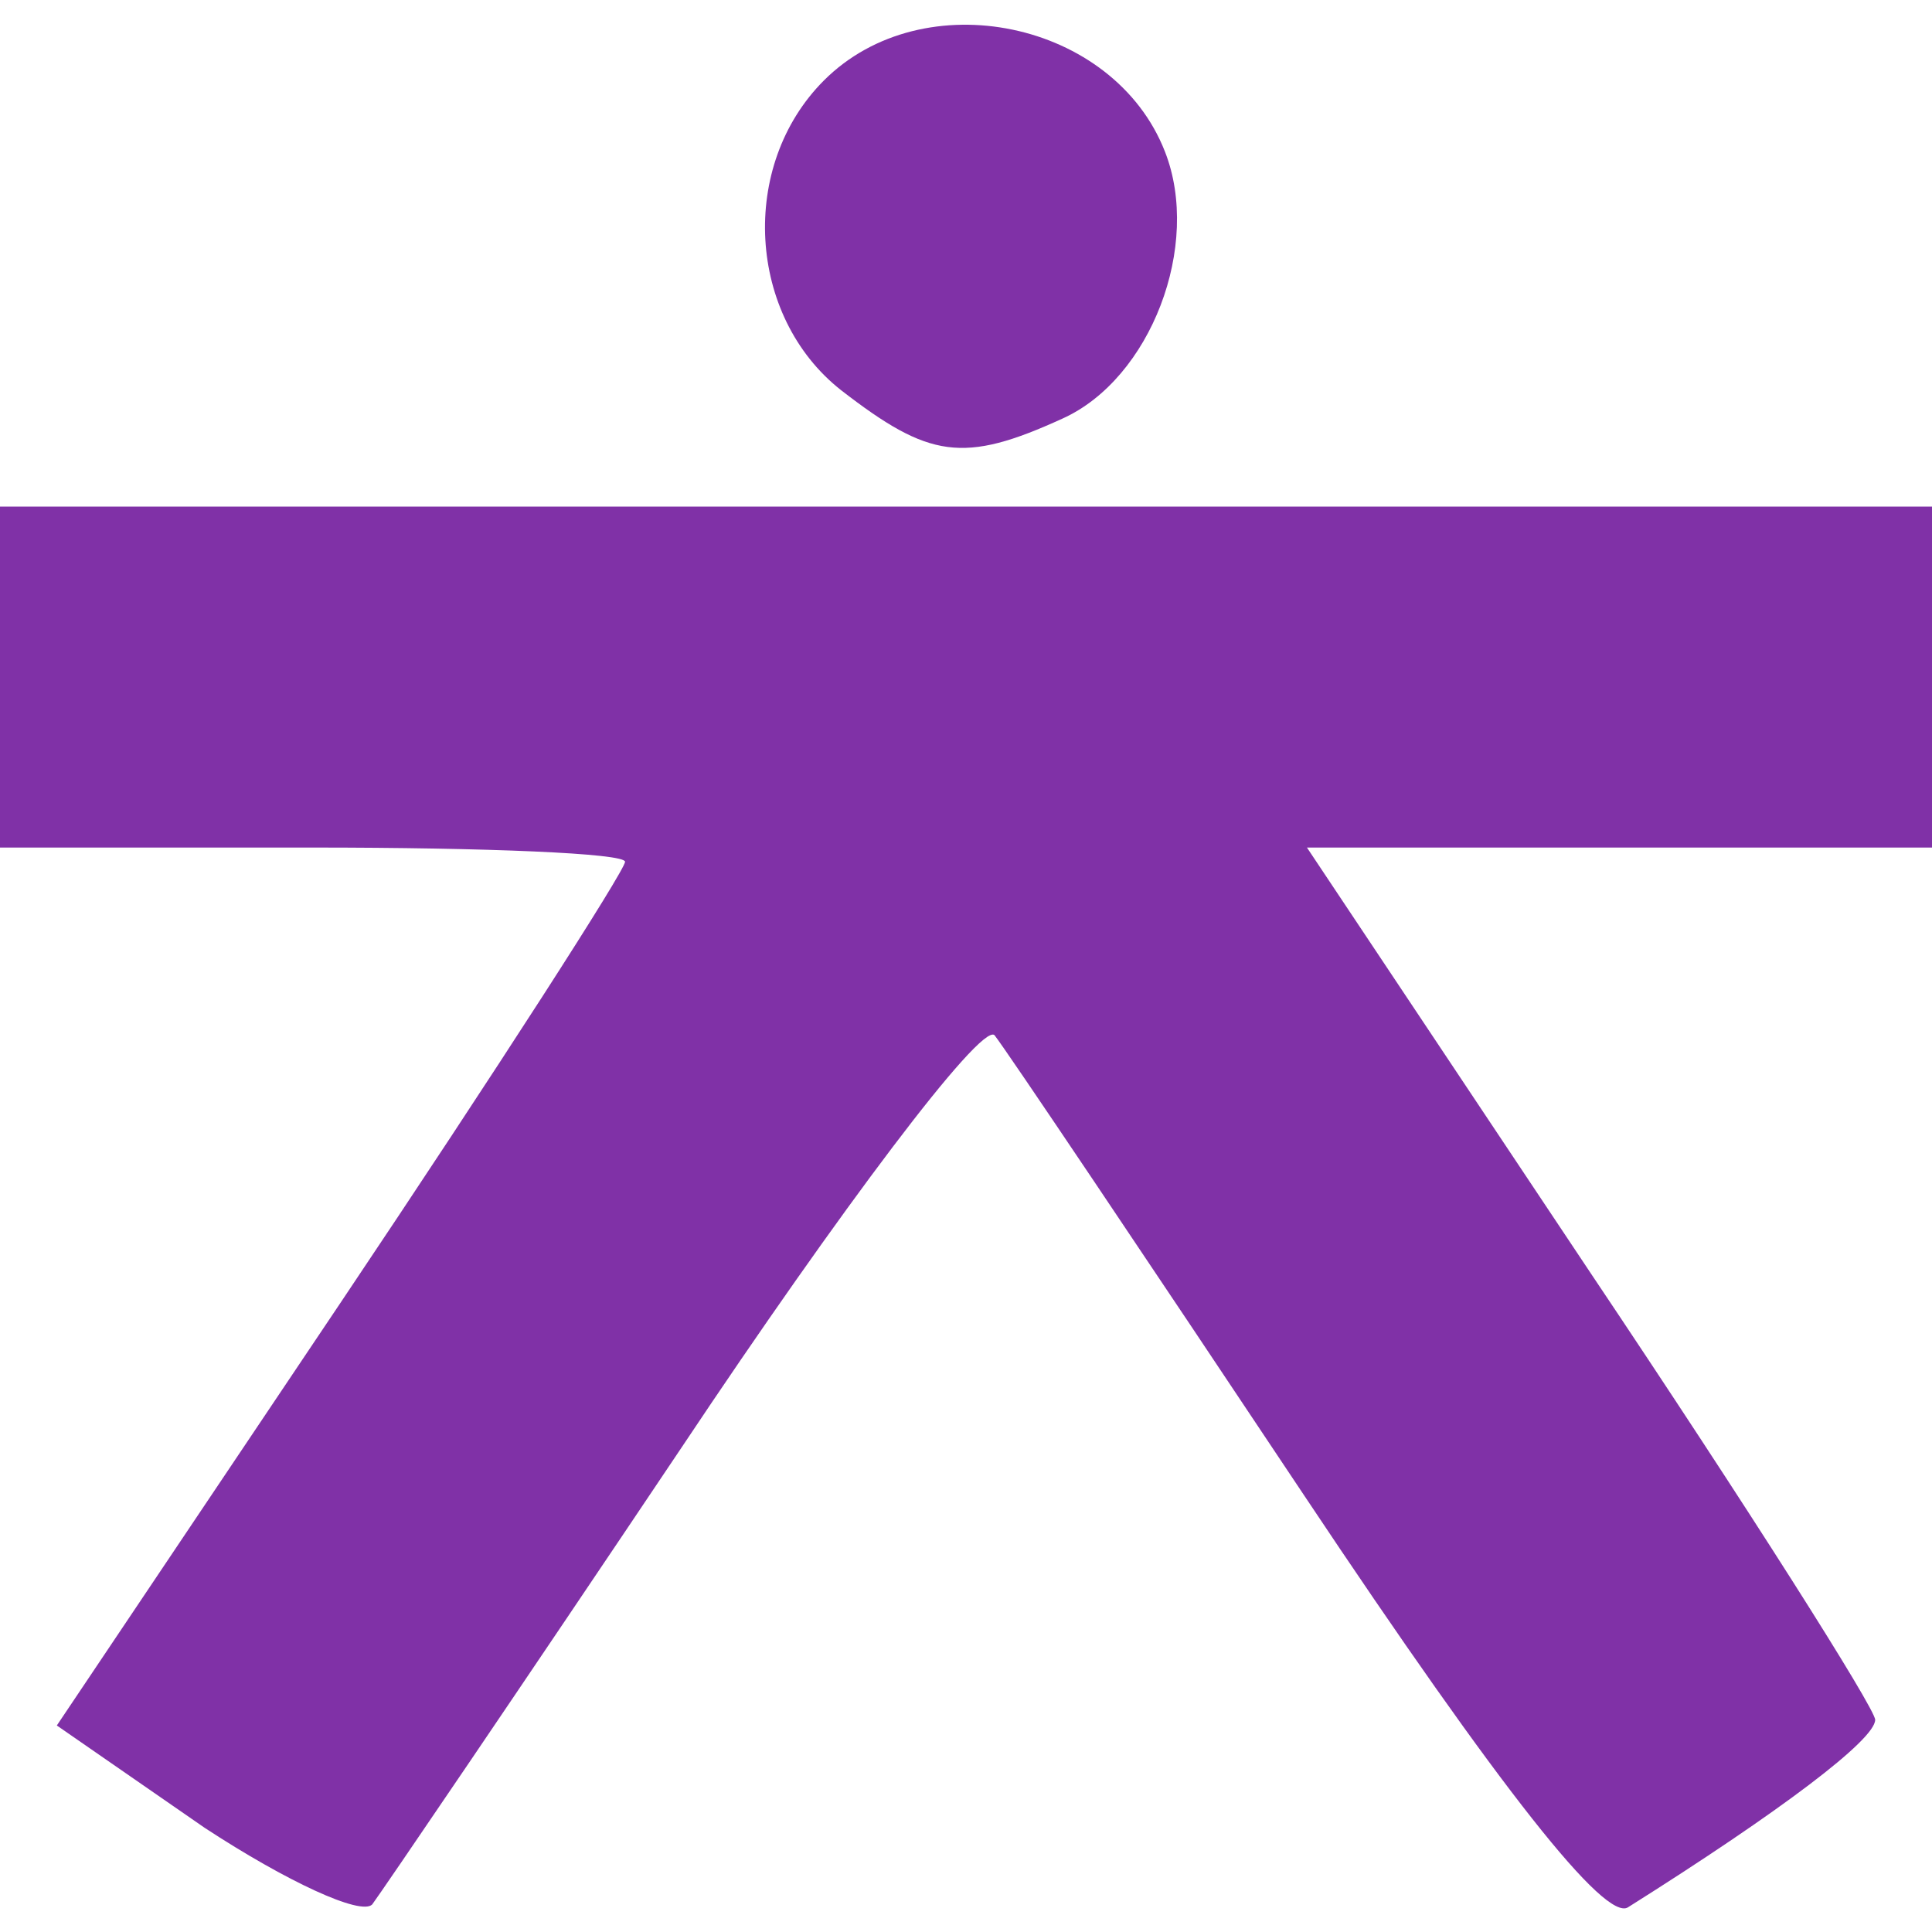 <?xml version="1.0" encoding="UTF-8"?> <svg xmlns="http://www.w3.org/2000/svg" width="68" height="68" viewBox="0 0 68 68" fill="none"> <path d="M29 2.831C26 5.831 26.3 11.131 29.6 13.731C32.7 16.131 33.9 16.331 37.4 14.731C40.5 13.331 42.3 8.631 41 5.331C39.2 0.731 32.5 -0.669 29 2.831Z" fill="#8031A7"></path> <path d="M0 23.831V29.831H11C17.1 29.831 22 30.031 22 30.331C22 30.631 17.5 37.631 12 45.831L2 60.731L7.2 64.331C10.1 66.231 12.7 67.431 13.1 67.031C13.4 66.631 18.3 59.431 24 50.931C29.6 42.531 34.5 36.031 35 36.431C35.4 36.931 40.3 44.231 45.9 52.631C52.9 63.131 56.5 67.631 57.3 67.131C62.7 63.731 66 61.231 66 60.531C66 60.131 61.5 53.031 56 44.831L46 29.831H57H68V23.831V17.831H34H0V23.831Z" fill="#8031A7"></path> </svg> 